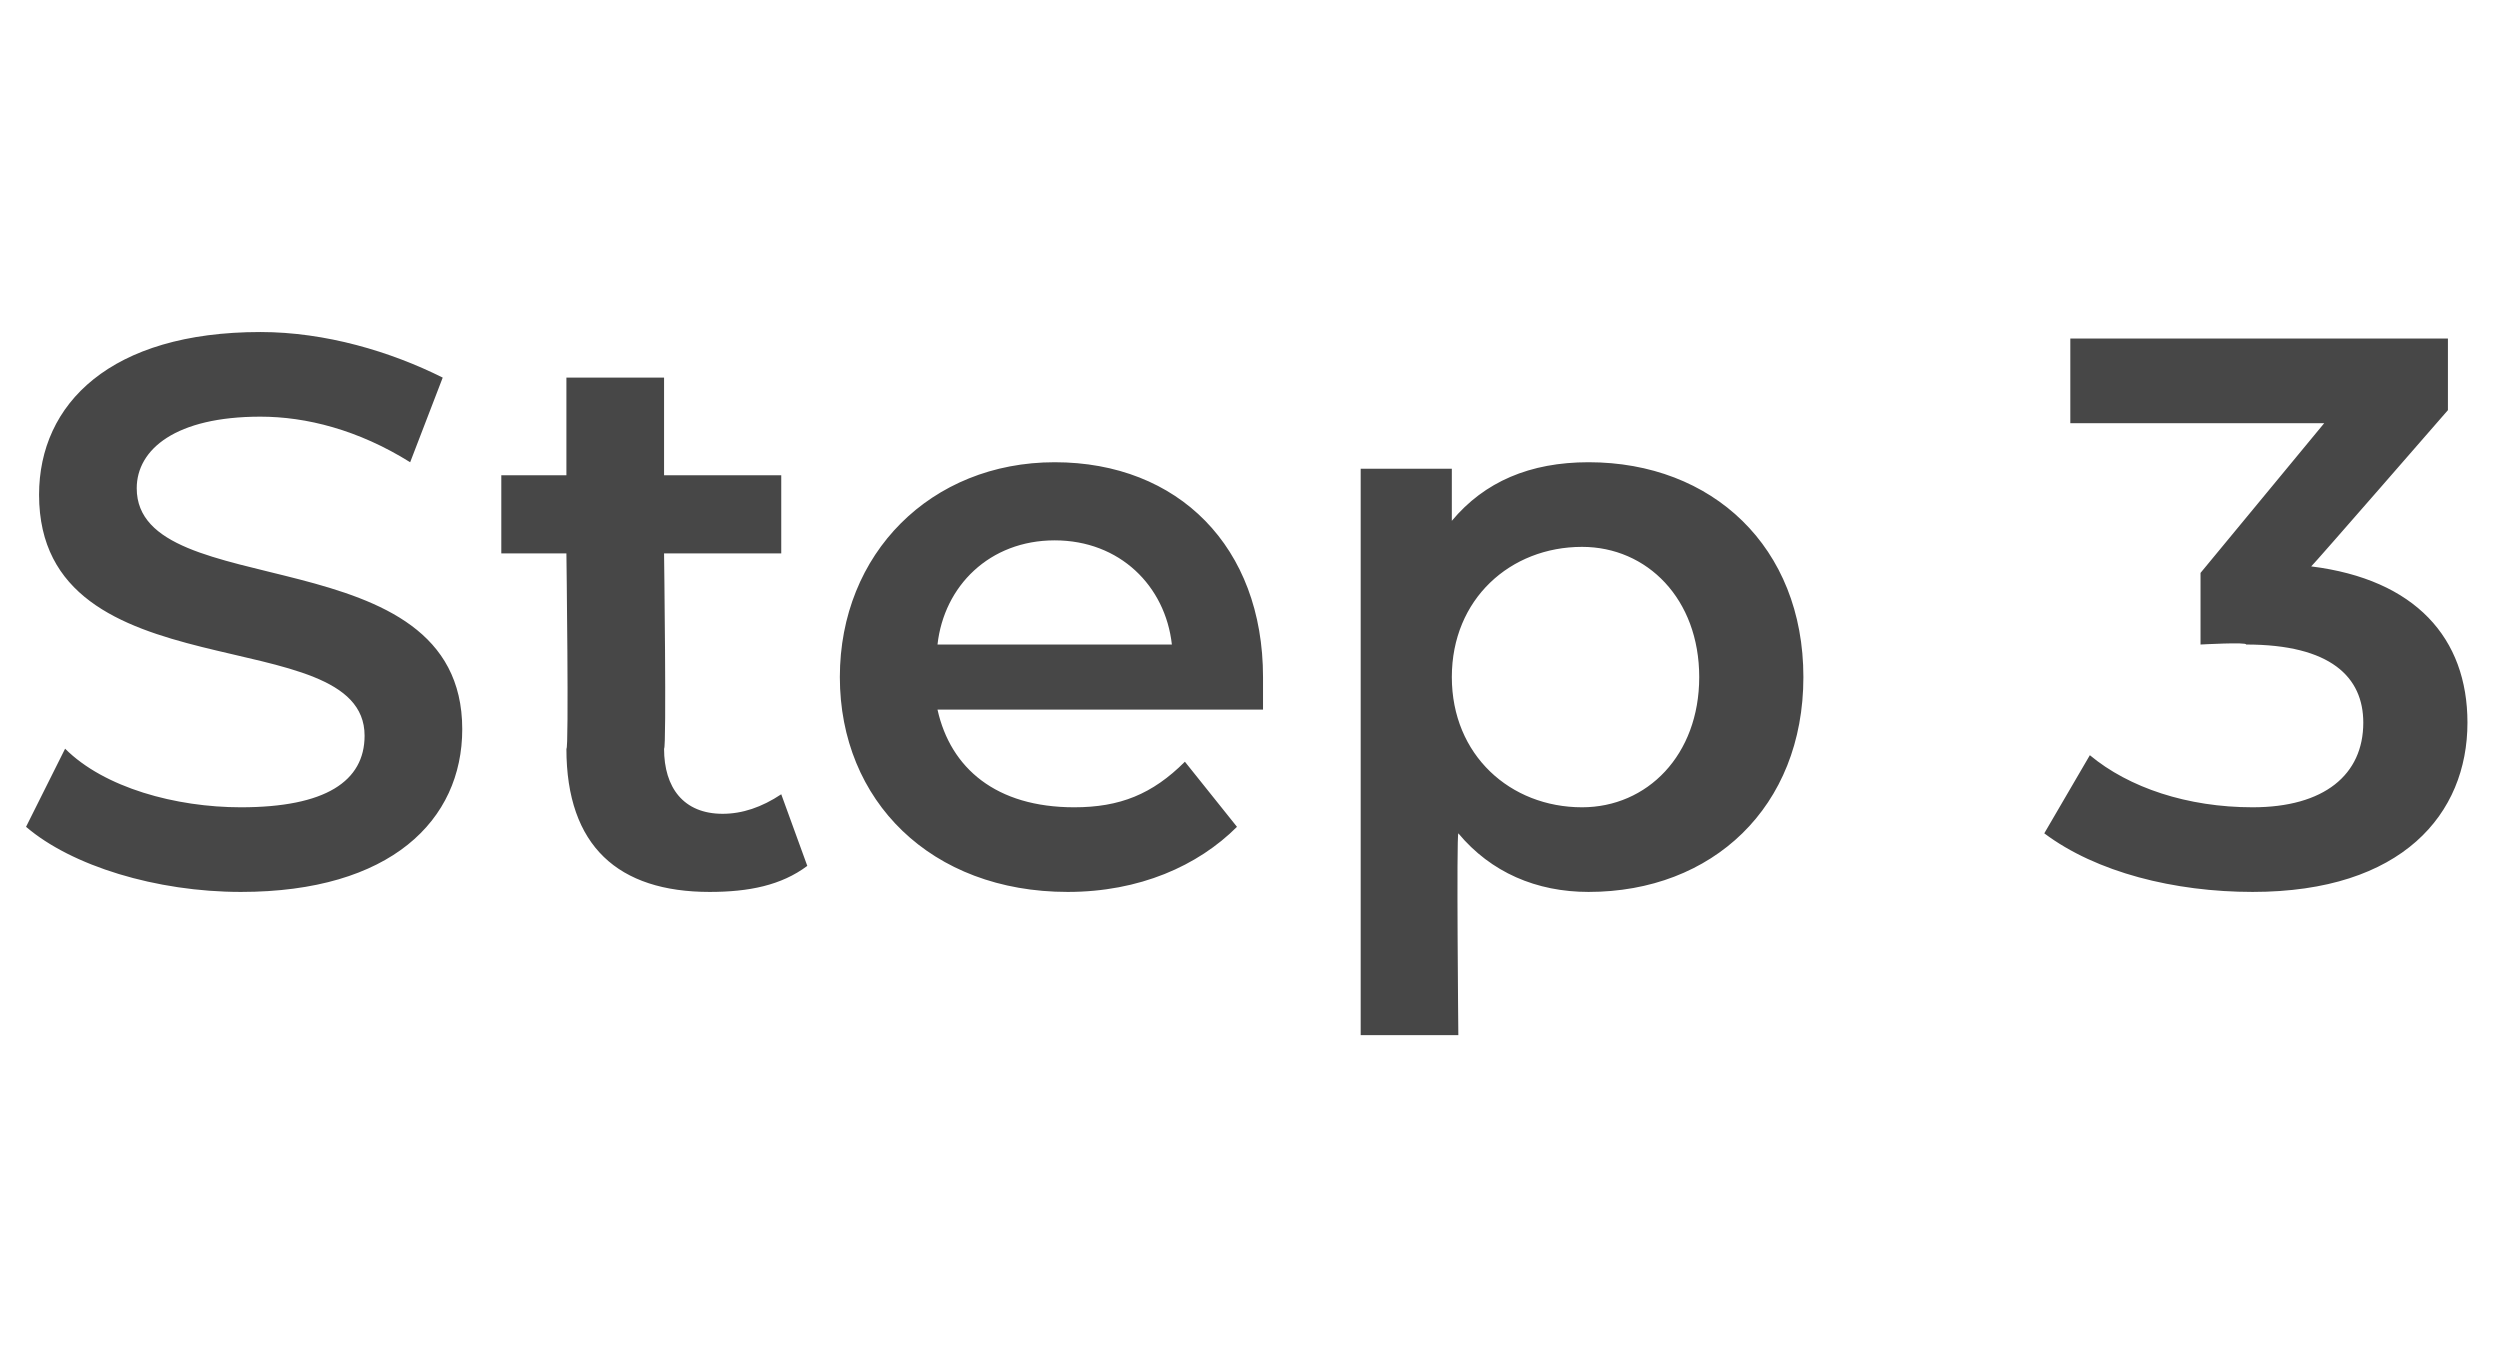 <?xml version="1.0" standalone="no"?><!DOCTYPE svg PUBLIC "-//W3C//DTD SVG 1.1//EN" "http://www.w3.org/Graphics/SVG/1.1/DTD/svg11.dtd"><svg xmlns="http://www.w3.org/2000/svg" version="1.1" width="38.4px" height="21px" viewBox="0 -2 38.4 21" style="top:-2px"><desc>Step 3</desc><defs/><g id="Polygon25516"><path d="m.4 10.7c0 0 .6-1.2.6-1.2c.6.6 1.7.9 2.7.9c1.3 0 1.9-.4 1.9-1.1c0-1.8-5-.6-5-3.7c0-1.4 1.1-2.5 3.4-2.5c1 0 2 .3 2.8.7c0 0-.5 1.3-.5 1.3c-.8-.5-1.6-.7-2.3-.7c-1.3 0-1.9.5-1.9 1.1c0 1.8 5 .7 5 3.7c0 1.4-1.1 2.5-3.4 2.5c-1.3 0-2.6-.4-3.3-1zm12 .6c-.4.3-.9.4-1.5.4c-1.4 0-2.2-.7-2.2-2.2c.04.04 0-3 0-3l-1 0l0-1.2l1 0l0-1.5l1.5 0l0 1.5l1.8 0l0 1.2l-1.8 0c0 0 .04 3 0 3c0 .6.3 1 .9 1c.3 0 .6-.1.9-.3c0 0 .4 1.1.4 1.1zm7-2.4c0 0-5 0-5 0c.2.9.9 1.5 2.1 1.5c.7 0 1.2-.2 1.7-.7c0 0 .8 1 .8 1c-.6.6-1.5 1-2.6 1c-2.1 0-3.5-1.4-3.5-3.3c0-1.9 1.4-3.3 3.3-3.3c1.9 0 3.2 1.3 3.2 3.3c0 .2 0 .3 0 .5zm-5-1c0 0 3.6 0 3.6 0c-.1-.9-.8-1.6-1.8-1.6c-1 0-1.7.7-1.8 1.6zm13.3.5c0 2-1.4 3.3-3.3 3.3c-.8 0-1.5-.3-2-.9c-.03.04 0 3.1 0 3.1l-1.5 0l0-8.7l1.4 0c0 0 0 .85 0 .8c.5-.6 1.2-.9 2.1-.9c1.9 0 3.3 1.3 3.3 3.3zm-1.6 0c0-1.2-.8-2-1.8-2c-1.1 0-2 .8-2 2c0 1.2.9 2 2 2c1 0 1.8-.8 1.8-2zm11.8.7c0 1.4-1 2.6-3.3 2.6c-1.2 0-2.4-.3-3.2-.9c0 0 .7-1.2.7-1.2c.6.5 1.5.8 2.5.8c1.1 0 1.7-.5 1.7-1.3c0-.7-.5-1.2-1.8-1.2c.02-.04-.7 0-.7 0l0-1.1l1.9-2.3l-3.9 0l0-1.3l5.8 0l0 1.1c0 0-2.07 2.38-2.1 2.4c1.6.2 2.4 1.1 2.4 2.4z" stroke="none" fill="#474747"/></g></svg>
